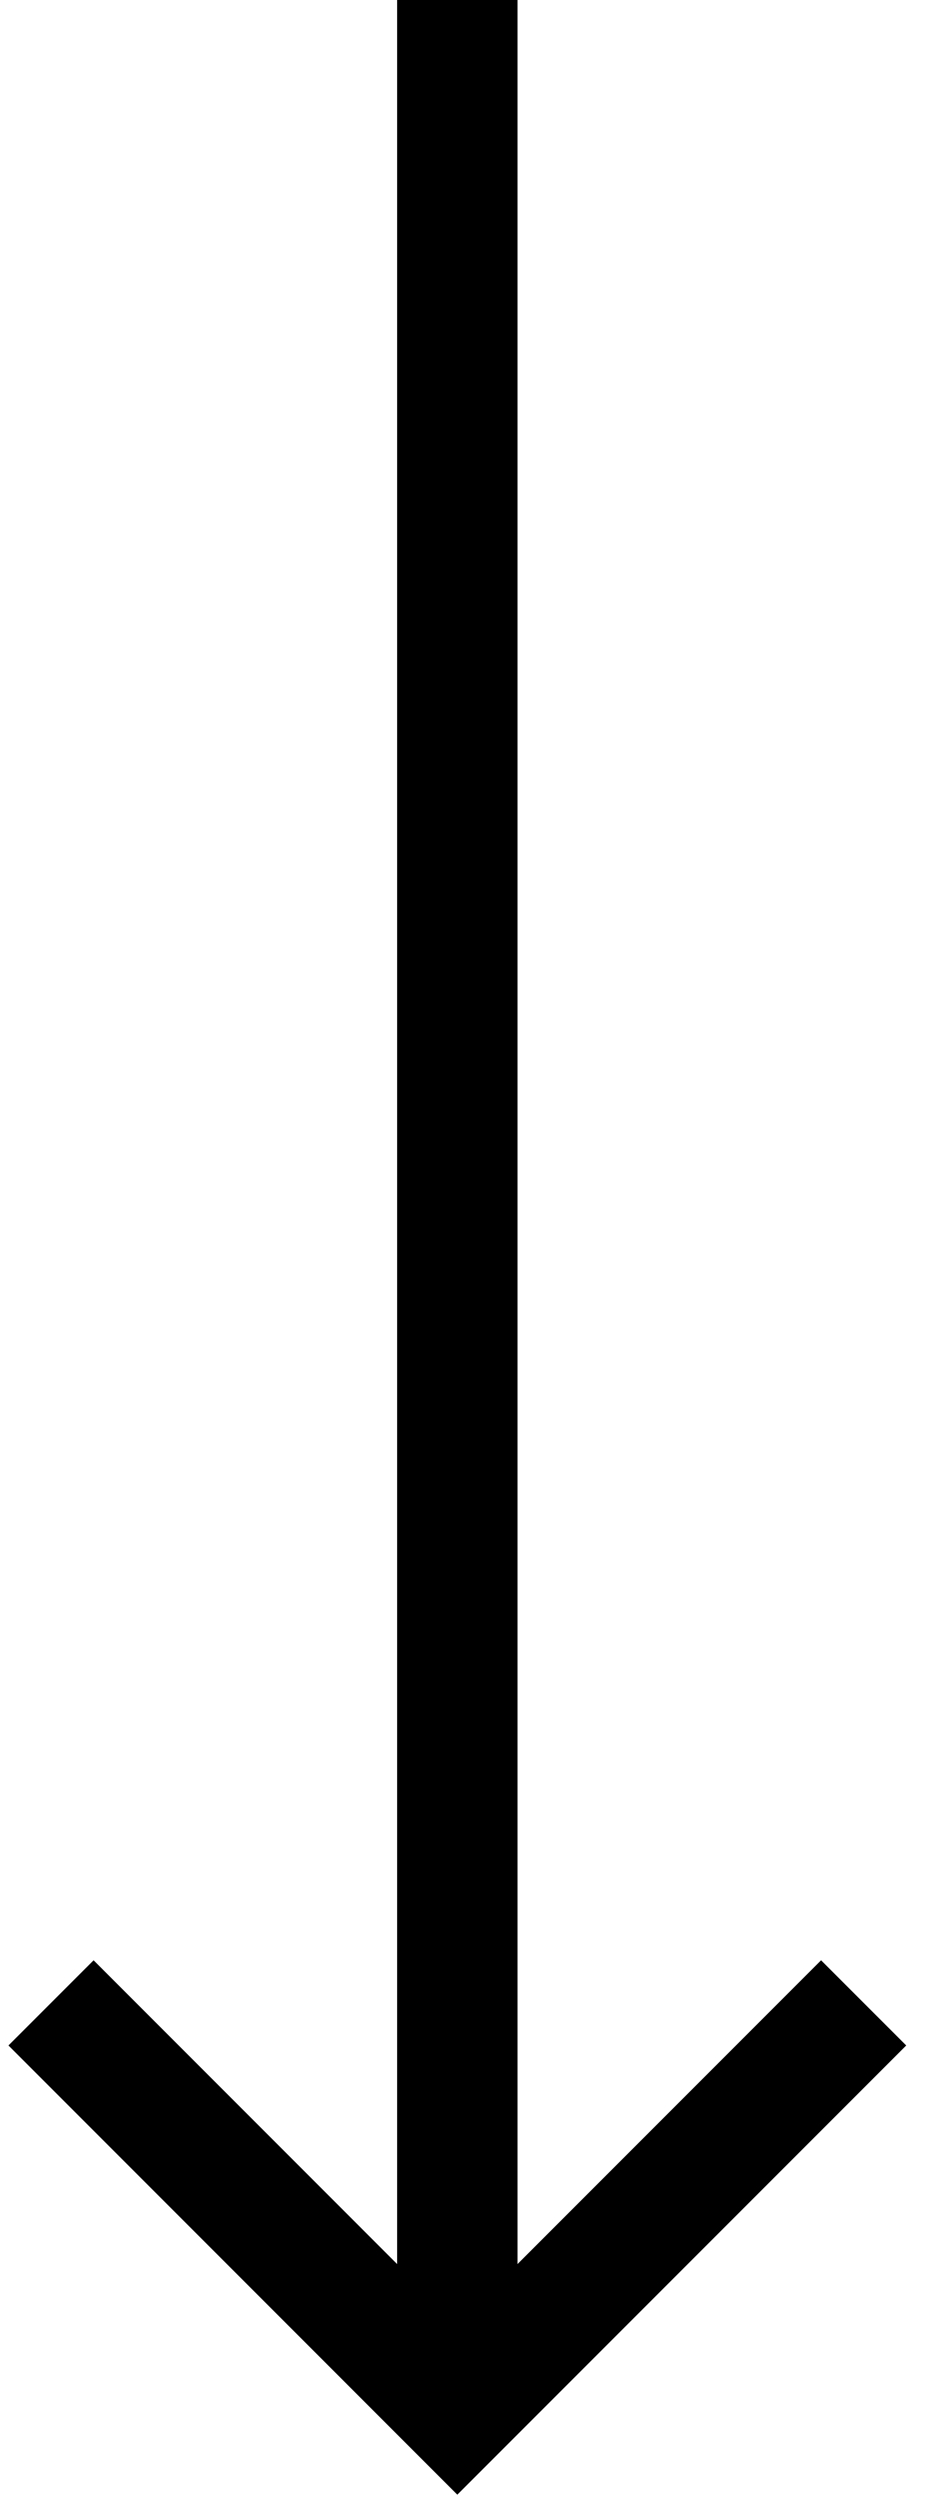 <svg width="31" height="83" viewBox="0 0 31 83" fill="none" xmlns="http://www.w3.org/2000/svg">
<path d="M17.195 75.172L27.281 65.086L30.11 67.914L15.195 82.829L0.281 67.914L3.11 65.086L13.195 75.172V0H17.195V75.172Z" fill="black"/>
</svg>
